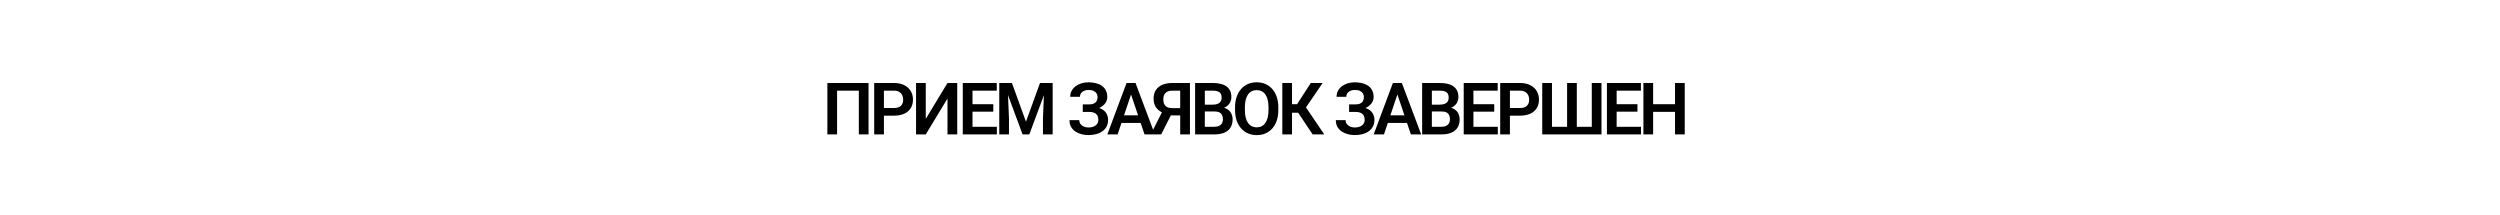 <?xml version="1.0" encoding="UTF-8"?> <svg xmlns="http://www.w3.org/2000/svg" width="558" height="48" viewBox="0 0 558 48" fill="none"> <g filter="url(#filter0_b_319_8225)"> <rect x="0.515" width="557.485" height="47.66" rx="23.83" fill="white" fill-opacity="0.47"></rect> </g> <path d="M193.86 18.523V30H191.692V20.234H186.837V30H184.669V18.523H193.86ZM199.536 25.814H196.58V24.112H199.536C200.02 24.112 200.411 24.033 200.711 23.875C201.015 23.712 201.239 23.492 201.381 23.213C201.522 22.93 201.593 22.606 201.593 22.244C201.593 21.892 201.522 21.563 201.381 21.258C201.239 20.954 201.015 20.707 200.711 20.517C200.411 20.328 200.02 20.234 199.536 20.234H197.29V30H195.122V18.523H199.536C200.429 18.523 201.191 18.683 201.822 19.004C202.458 19.319 202.941 19.758 203.272 20.32C203.609 20.877 203.777 21.513 203.777 22.228C203.777 22.969 203.609 23.607 203.272 24.143C202.941 24.679 202.458 25.092 201.822 25.381C201.191 25.67 200.429 25.814 199.536 25.814ZM206.631 26.532L211.479 18.523H213.654V30H211.479V21.991L206.631 30H204.463V18.523H206.631V26.532ZM222.499 28.297V30H216.398V28.297H222.499ZM217.061 18.523V30H214.893V18.523H217.061ZM221.703 23.261V24.924H216.398V23.261H221.703ZM222.476 18.523V20.234H216.398V18.523H222.476ZM223.982 18.523H225.858L228.995 27.162L232.125 18.523H234.009L229.744 30H228.239L223.982 18.523ZM223.036 18.523H224.873L225.204 26.461V30H223.036V18.523ZM233.11 18.523H234.954V30H232.787V26.461L233.11 18.523ZM243.351 24.498H241.672V23.308H243.059C243.517 23.308 243.885 23.239 244.163 23.103C244.442 22.966 244.646 22.774 244.778 22.527C244.909 22.275 244.975 21.984 244.975 21.652C244.975 21.369 244.901 21.106 244.754 20.864C244.612 20.623 244.392 20.431 244.092 20.289C243.793 20.147 243.409 20.076 242.941 20.076C242.589 20.076 242.269 20.139 241.98 20.265C241.691 20.386 241.462 20.562 241.294 20.793C241.126 21.019 241.042 21.29 241.042 21.605H238.874C238.874 21.101 238.982 20.651 239.197 20.257C239.413 19.858 239.707 19.519 240.08 19.241C240.458 18.957 240.892 18.741 241.381 18.594C241.875 18.447 242.395 18.373 242.941 18.373C243.577 18.373 244.153 18.444 244.667 18.586C245.188 18.723 245.632 18.928 246 19.201C246.367 19.474 246.649 19.813 246.843 20.218C247.043 20.623 247.143 21.093 247.143 21.629C247.143 22.023 247.053 22.393 246.875 22.74C246.696 23.087 246.438 23.392 246.102 23.655C245.771 23.917 245.372 24.125 244.904 24.277C244.442 24.424 243.924 24.498 243.351 24.498ZM241.672 23.812H243.351C243.982 23.812 244.541 23.878 245.03 24.009C245.524 24.141 245.939 24.333 246.276 24.585C246.617 24.837 246.877 25.15 247.056 25.523C247.235 25.891 247.324 26.314 247.324 26.792C247.324 27.328 247.216 27.803 247.001 28.219C246.785 28.634 246.48 28.986 246.086 29.275C245.697 29.564 245.235 29.782 244.699 29.929C244.163 30.076 243.577 30.15 242.941 30.15C242.426 30.15 241.917 30.087 241.412 29.961C240.913 29.829 240.458 29.63 240.048 29.361C239.644 29.093 239.318 28.749 239.071 28.329C238.829 27.909 238.708 27.404 238.708 26.816H240.884C240.884 27.12 240.971 27.399 241.144 27.651C241.317 27.898 241.559 28.095 241.869 28.242C242.179 28.384 242.537 28.455 242.941 28.455C243.409 28.455 243.806 28.384 244.131 28.242C244.463 28.095 244.715 27.893 244.888 27.635C245.062 27.378 245.148 27.091 245.148 26.776C245.148 26.456 245.104 26.182 245.014 25.956C244.925 25.73 244.791 25.546 244.612 25.405C244.439 25.257 244.221 25.15 243.958 25.081C243.701 25.013 243.401 24.979 243.059 24.979H241.672V23.812ZM252.724 20.265L249.453 30H247.159L251.447 18.523H252.913L252.724 20.265ZM255.459 30L252.172 20.265L251.975 18.523H253.449L257.761 30H255.459ZM255.31 25.736V27.446H249.154V25.736H255.31ZM264.139 25.759H260.994L260.206 25.436C259.323 25.158 258.648 24.737 258.18 24.175C257.712 23.613 257.478 22.901 257.478 22.039C257.478 21.277 257.646 20.636 257.983 20.116C258.324 19.59 258.808 19.193 259.433 18.925C260.064 18.657 260.81 18.523 261.672 18.523H265.597V30H263.422V20.234H261.672C260.983 20.234 260.474 20.404 260.143 20.746C259.811 21.088 259.646 21.563 259.646 22.173C259.646 22.598 259.72 22.958 259.867 23.253C260.019 23.547 260.242 23.768 260.537 23.915C260.836 24.062 261.207 24.136 261.648 24.136H264.131L264.139 25.759ZM261.79 24.845L259.181 30H256.84L259.465 24.845H261.79ZM271.147 24.884H268.215L268.199 23.355H270.714C271.145 23.355 271.505 23.295 271.794 23.174C272.083 23.053 272.301 22.877 272.448 22.646C272.6 22.415 272.677 22.133 272.677 21.802C272.677 21.434 272.606 21.135 272.464 20.904C272.327 20.672 272.112 20.504 271.817 20.399C271.523 20.289 271.15 20.234 270.698 20.234H268.917V30H266.749V18.523H270.698C271.35 18.523 271.93 18.586 272.44 18.712C272.955 18.833 273.391 19.022 273.749 19.28C274.106 19.537 274.376 19.861 274.56 20.25C274.75 20.638 274.844 21.101 274.844 21.637C274.844 22.11 274.734 22.546 274.513 22.945C274.298 23.339 273.964 23.66 273.512 23.907C273.065 24.154 272.498 24.296 271.809 24.333L271.147 24.884ZM271.053 30H267.577L268.483 28.297H271.053C271.484 28.297 271.838 28.227 272.117 28.085C272.401 27.943 272.611 27.748 272.747 27.501C272.889 27.249 272.96 26.96 272.96 26.634C272.96 26.277 272.897 25.967 272.771 25.704C272.65 25.441 272.456 25.239 272.188 25.097C271.925 24.955 271.578 24.884 271.147 24.884H268.893L268.909 23.355H271.778L272.275 23.946C272.937 23.952 273.475 24.083 273.89 24.34C274.311 24.598 274.621 24.929 274.821 25.334C275.02 25.738 275.12 26.174 275.12 26.642C275.12 27.378 274.96 27.995 274.639 28.494C274.324 28.994 273.861 29.369 273.252 29.622C272.648 29.874 271.915 30 271.053 30ZM285.321 23.97V24.561C285.321 25.428 285.205 26.209 284.974 26.902C284.743 27.591 284.414 28.177 283.989 28.66C283.563 29.143 283.056 29.514 282.467 29.771C281.879 30.029 281.225 30.158 280.505 30.158C279.795 30.158 279.144 30.029 278.55 29.771C277.961 29.514 277.452 29.143 277.021 28.66C276.59 28.177 276.256 27.591 276.02 26.902C275.783 26.209 275.665 25.428 275.665 24.561V23.97C275.665 23.098 275.783 22.317 276.02 21.629C276.256 20.941 276.587 20.355 277.013 19.871C277.438 19.382 277.946 19.009 278.534 18.752C279.128 18.494 279.779 18.366 280.489 18.366C281.209 18.366 281.863 18.494 282.452 18.752C283.04 19.009 283.547 19.382 283.973 19.871C284.404 20.355 284.735 20.941 284.966 21.629C285.203 22.317 285.321 23.098 285.321 23.97ZM283.13 24.561V23.954C283.13 23.329 283.072 22.78 282.956 22.307C282.84 21.829 282.67 21.427 282.444 21.101C282.218 20.775 281.939 20.531 281.608 20.368C281.277 20.2 280.904 20.116 280.489 20.116C280.069 20.116 279.695 20.2 279.37 20.368C279.049 20.531 278.776 20.775 278.55 21.101C278.324 21.427 278.15 21.829 278.03 22.307C277.914 22.78 277.856 23.329 277.856 23.954V24.561C277.856 25.181 277.914 25.73 278.03 26.209C278.15 26.687 278.324 27.091 278.55 27.422C278.781 27.748 279.06 27.995 279.385 28.163C279.711 28.332 280.084 28.416 280.505 28.416C280.925 28.416 281.298 28.332 281.624 28.163C281.95 27.995 282.223 27.748 282.444 27.422C282.67 27.091 282.84 26.687 282.956 26.209C283.072 25.73 283.13 25.181 283.13 24.561ZM288.38 18.523V30H286.212V18.523H288.38ZM295.214 18.523L290.682 25.16H287.836L287.552 23.253H289.507L292.574 18.523H295.214ZM292.983 30L289.523 24.813L290.981 23.213L295.577 30H292.983ZM302.799 24.498H301.12V23.308H302.507C302.964 23.308 303.332 23.239 303.611 23.103C303.889 22.966 304.094 22.774 304.226 22.527C304.357 22.275 304.423 21.984 304.423 21.652C304.423 21.369 304.349 21.106 304.202 20.864C304.06 20.623 303.839 20.431 303.54 20.289C303.24 20.147 302.857 20.076 302.389 20.076C302.037 20.076 301.716 20.139 301.427 20.265C301.138 20.386 300.91 20.562 300.742 20.793C300.573 21.019 300.489 21.29 300.489 21.605H298.322C298.322 21.101 298.429 20.651 298.645 20.257C298.86 19.858 299.155 19.519 299.528 19.241C299.906 18.957 300.34 18.741 300.828 18.594C301.322 18.447 301.843 18.373 302.389 18.373C303.025 18.373 303.6 18.444 304.115 18.586C304.636 18.723 305.08 18.928 305.447 19.201C305.815 19.474 306.096 19.813 306.291 20.218C306.49 20.623 306.59 21.093 306.59 21.629C306.59 22.023 306.501 22.393 306.322 22.74C306.144 23.087 305.886 23.392 305.55 23.655C305.219 23.917 304.819 24.125 304.352 24.277C303.889 24.424 303.372 24.498 302.799 24.498ZM301.12 23.812H302.799C303.43 23.812 303.989 23.878 304.478 24.009C304.972 24.141 305.387 24.333 305.723 24.585C306.065 24.837 306.325 25.15 306.504 25.523C306.682 25.891 306.772 26.314 306.772 26.792C306.772 27.328 306.664 27.803 306.448 28.219C306.233 28.634 305.928 28.986 305.534 29.275C305.145 29.564 304.683 29.782 304.147 29.929C303.611 30.076 303.025 30.15 302.389 30.15C301.874 30.15 301.364 30.087 300.86 29.961C300.361 29.829 299.906 29.63 299.496 29.361C299.092 29.093 298.766 28.749 298.519 28.329C298.277 27.909 298.156 27.404 298.156 26.816H300.332C300.332 27.12 300.418 27.399 300.592 27.651C300.765 27.898 301.007 28.095 301.317 28.242C301.627 28.384 301.984 28.455 302.389 28.455C302.857 28.455 303.253 28.384 303.579 28.242C303.91 28.095 304.163 27.893 304.336 27.635C304.509 27.378 304.596 27.091 304.596 26.776C304.596 26.456 304.551 26.182 304.462 25.956C304.373 25.73 304.239 25.546 304.06 25.405C303.887 25.257 303.669 25.15 303.406 25.081C303.148 25.013 302.849 24.979 302.507 24.979H301.12V23.812ZM312.172 20.265L308.901 30H306.607L310.895 18.523H312.361L312.172 20.265ZM314.907 30L311.62 20.265L311.423 18.523H312.897L317.209 30H314.907ZM314.757 25.736V27.446H308.601V25.736H314.757ZM321.821 24.884H318.889L318.873 23.355H321.387C321.818 23.355 322.178 23.295 322.467 23.174C322.756 23.053 322.974 22.877 323.122 22.646C323.274 22.415 323.35 22.133 323.35 21.802C323.35 21.434 323.279 21.135 323.137 20.904C323.001 20.672 322.785 20.504 322.491 20.399C322.197 20.289 321.824 20.234 321.372 20.234H319.59V30H317.423V18.523H321.372C322.023 18.523 322.604 18.586 323.114 18.712C323.629 18.833 324.065 19.022 324.422 19.28C324.78 19.537 325.05 19.861 325.234 20.25C325.423 20.638 325.518 21.101 325.518 21.637C325.518 22.11 325.408 22.546 325.187 22.945C324.971 23.339 324.638 23.66 324.186 23.907C323.739 24.154 323.172 24.296 322.483 24.333L321.821 24.884ZM321.726 30H318.25L319.157 28.297H321.726C322.157 28.297 322.512 28.227 322.791 28.085C323.074 27.943 323.285 27.748 323.421 27.501C323.563 27.249 323.634 26.96 323.634 26.634C323.634 26.277 323.571 25.967 323.445 25.704C323.324 25.441 323.13 25.239 322.862 25.097C322.599 24.955 322.252 24.884 321.821 24.884H319.567L319.582 23.355H322.452L322.948 23.946C323.61 23.952 324.149 24.083 324.564 24.34C324.984 24.598 325.295 24.929 325.494 25.334C325.694 25.738 325.794 26.174 325.794 26.642C325.794 27.378 325.633 27.995 325.313 28.494C324.998 28.994 324.535 29.369 323.926 29.622C323.321 29.874 322.588 30 321.726 30ZM334.308 28.297V30H328.207V28.297H334.308ZM328.869 18.523V30H326.701V18.523H328.869ZM333.512 23.261V24.924H328.207V23.261H333.512ZM334.284 18.523V20.234H328.207V18.523H334.284ZM339.259 25.814H336.303V24.112H339.259C339.742 24.112 340.134 24.033 340.433 23.875C340.738 23.712 340.961 23.492 341.103 23.213C341.245 22.93 341.316 22.606 341.316 22.244C341.316 21.892 341.245 21.563 341.103 21.258C340.961 20.954 340.738 20.707 340.433 20.517C340.134 20.328 339.742 20.234 339.259 20.234H337.012V30H334.845V18.523H339.259C340.152 18.523 340.914 18.683 341.545 19.004C342.181 19.319 342.664 19.758 342.995 20.32C343.331 20.877 343.5 21.513 343.5 22.228C343.5 22.969 343.331 23.607 342.995 24.143C342.664 24.679 342.181 25.092 341.545 25.381C340.914 25.67 340.152 25.814 339.259 25.814ZM344.226 18.523H346.401V28.297H349.775V18.523H351.943V28.297H355.285V18.523H357.452V30H344.226V18.523ZM366.274 28.297V30H360.173V28.297H366.274ZM360.835 18.523V30H358.667V18.523H360.835ZM365.478 23.261V24.924H360.173V23.261H365.478ZM366.25 18.523V20.234H360.173V18.523H366.25ZM374.425 23.261V24.963H368.387V23.261H374.425ZM368.978 18.523V30H366.811V18.523H368.978ZM376.033 18.523V30H373.865V18.523H376.033Z" fill="black"></path> <defs> <filter id="filter0_b_319_8225" x="-14.636" y="-15.151" width="587.787" height="77.962" filterUnits="userSpaceOnUse" color-interpolation-filters="sRGB"> <feFlood flood-opacity="0" result="BackgroundImageFix"></feFlood> <feGaussianBlur in="BackgroundImageFix" stdDeviation="7.575"></feGaussianBlur> <feComposite in2="SourceAlpha" operator="in" result="effect1_backgroundBlur_319_8225"></feComposite> <feBlend mode="normal" in="SourceGraphic" in2="effect1_backgroundBlur_319_8225" result="shape"></feBlend> </filter> </defs> </svg> 